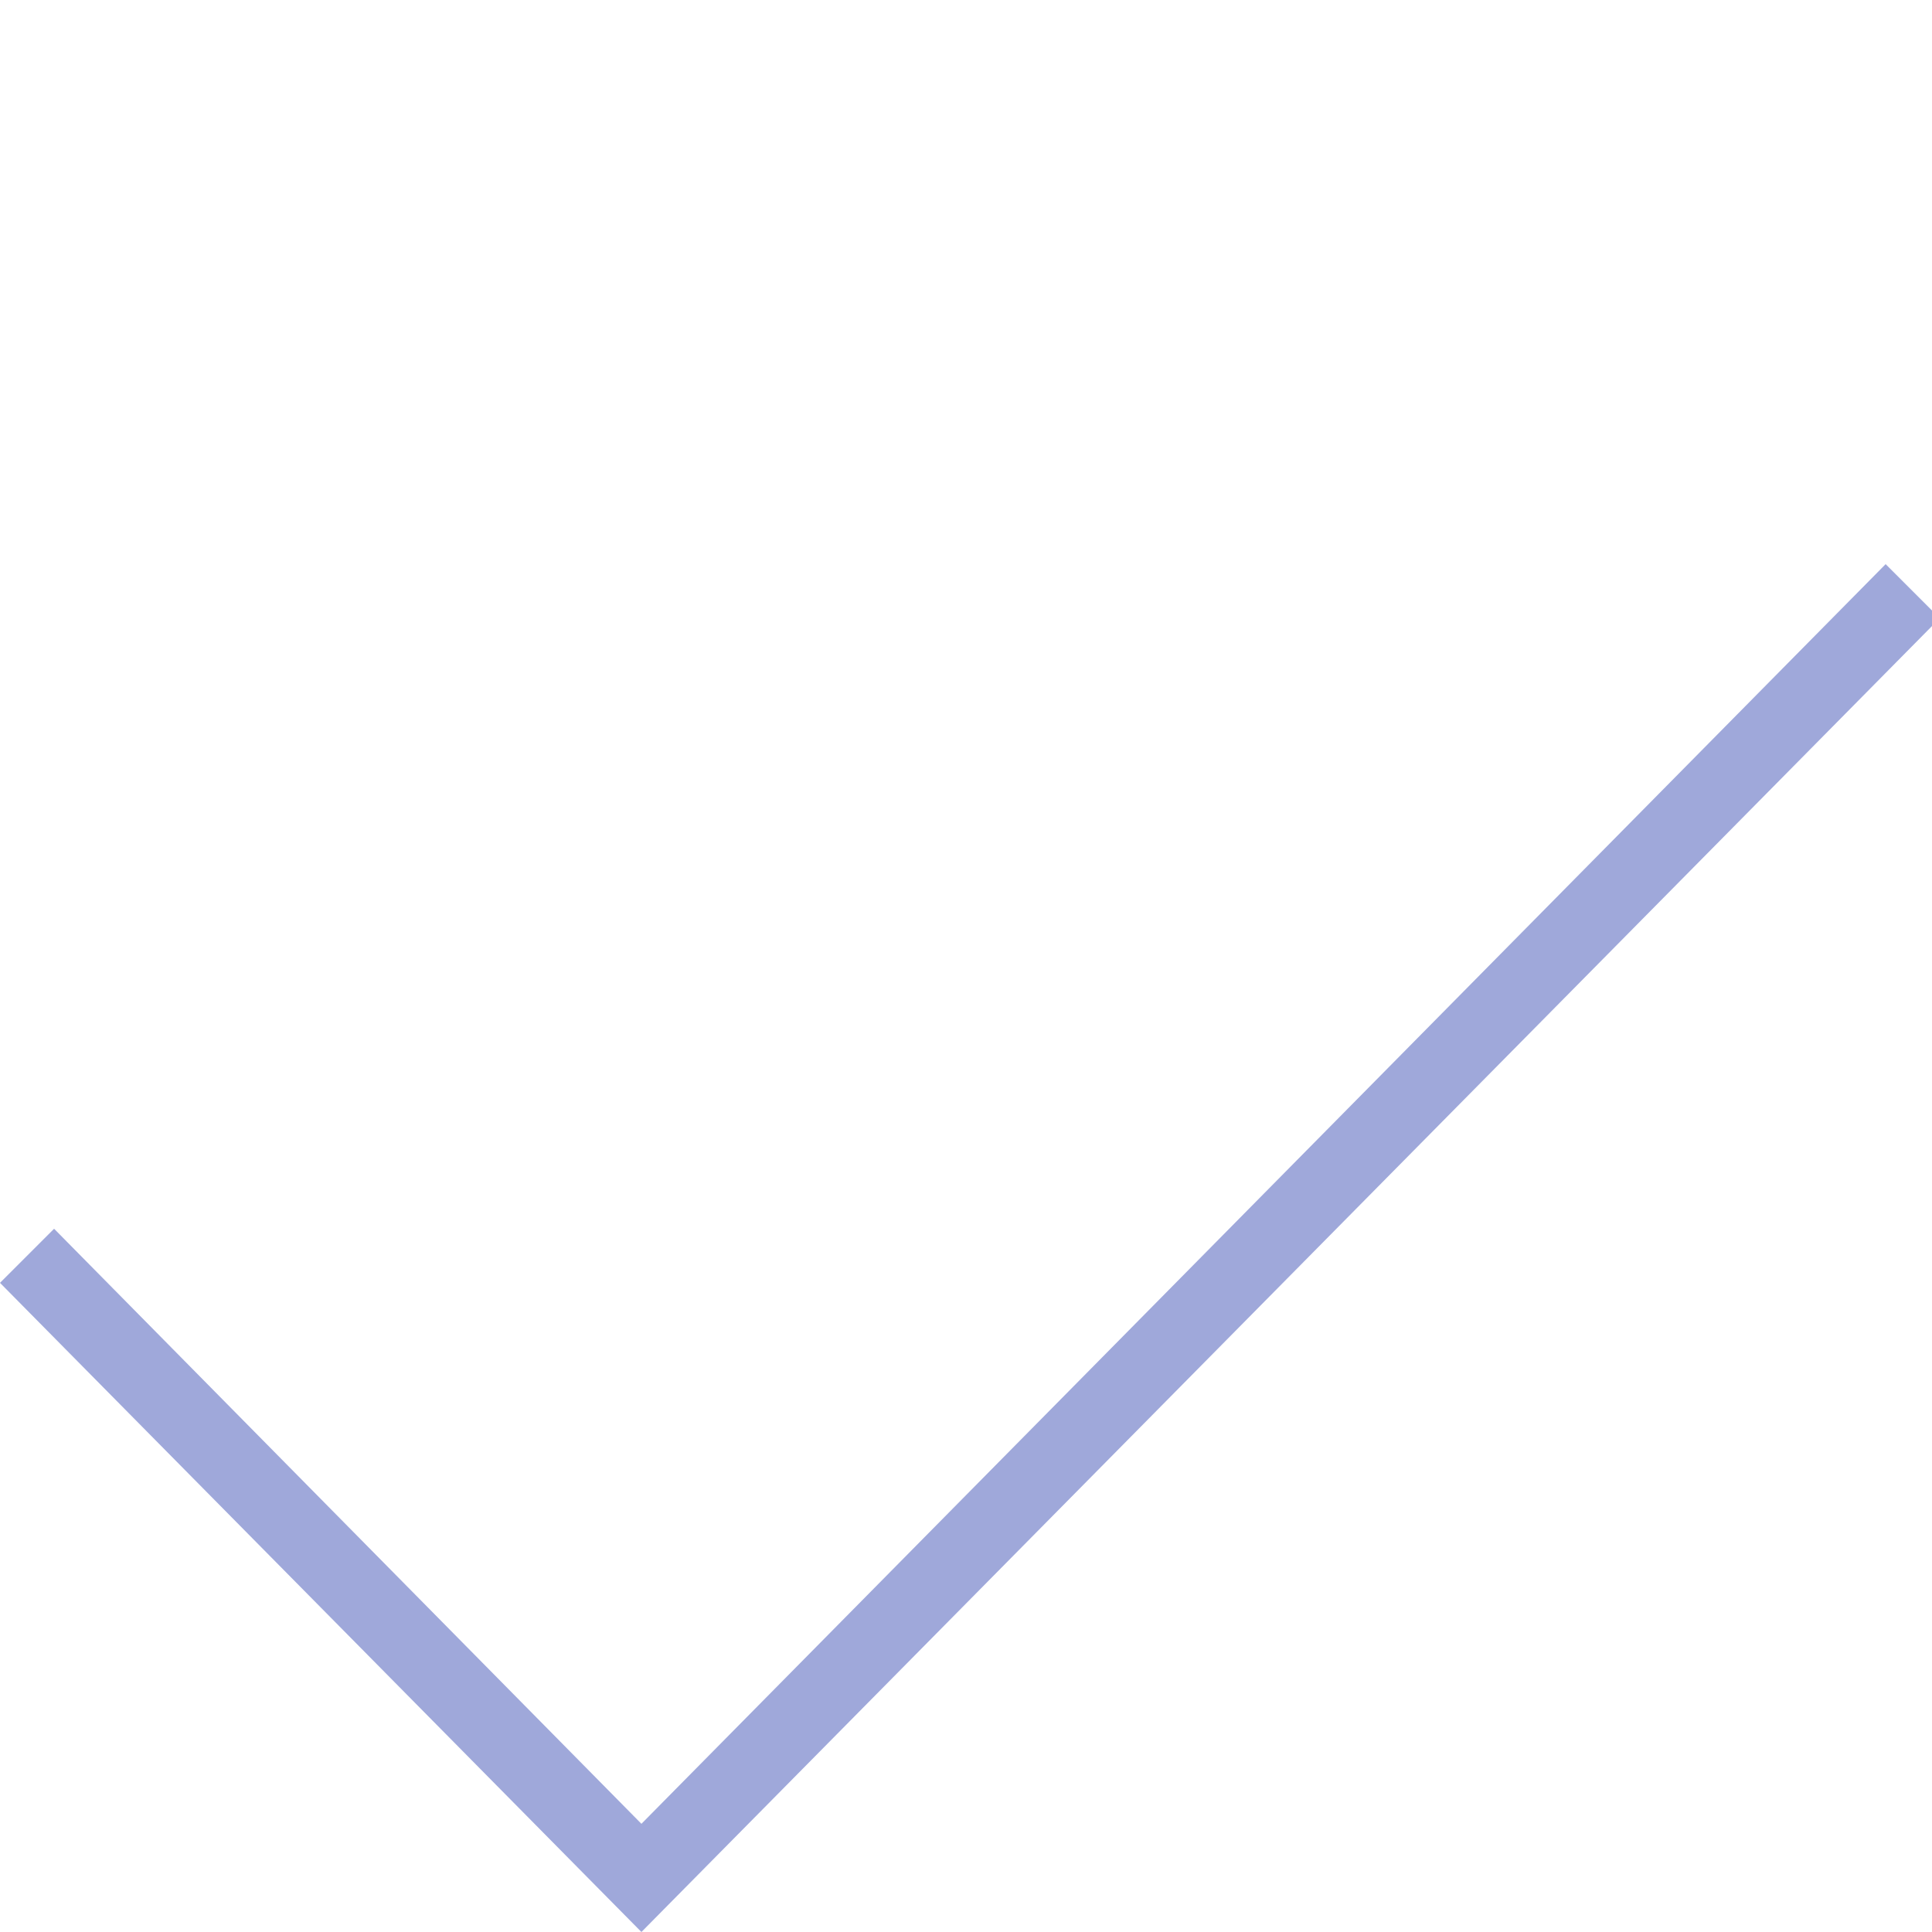 <svg xmlns="http://www.w3.org/2000/svg" xmlns:xlink="http://www.w3.org/1999/xlink" version="1.1" x="0px" y="0px" viewBox="0 0 50 50" style="enable-background:new 0 0 50 50;" xml:space="preserve"><defs><style>.cls-1{fill:#9FA8DA;stroke:none;}</style></defs><g><polygon class="cls-1" points="16.6,50 0,33.2 1.4,31.8 16.6,47.2 48.8,14.6 50.2,16  "></polygon></g></svg>